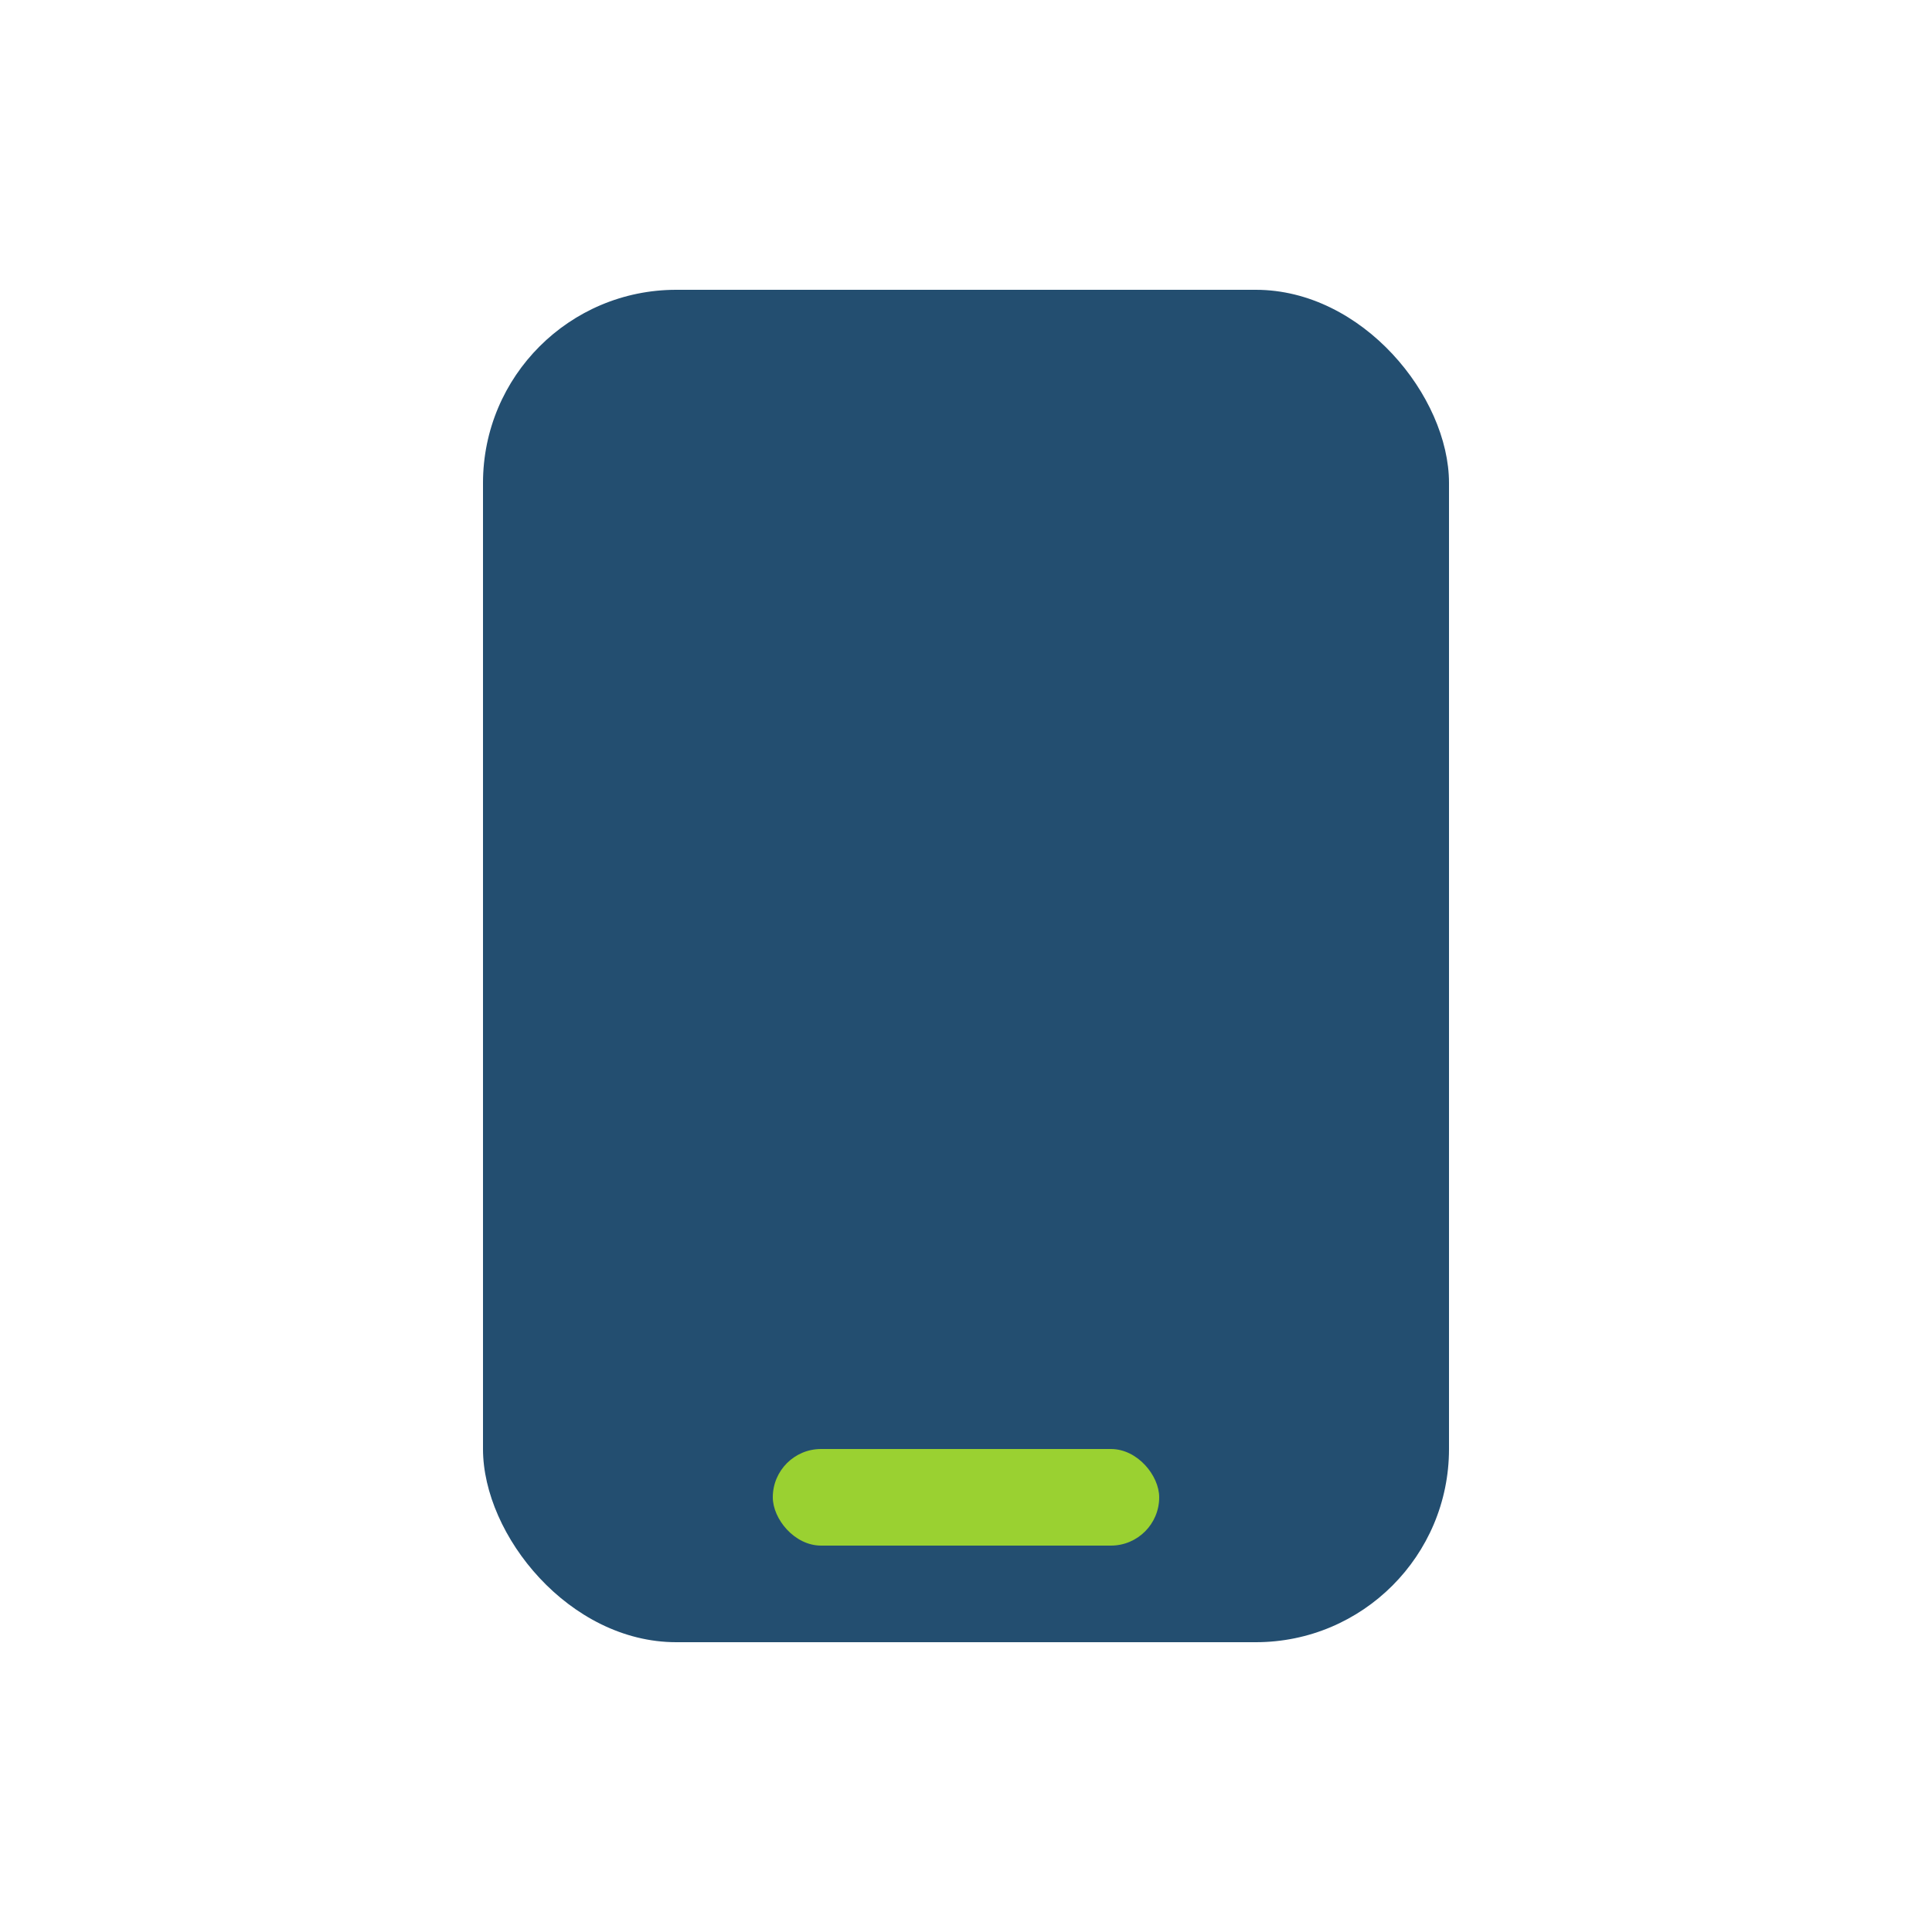 <?xml version="1.0" encoding="UTF-8"?>
<svg xmlns="http://www.w3.org/2000/svg" width="20" height="20" viewBox="0 0 20 20"><rect x="5" y="3" width="10" height="14" rx="2" fill="#234E70"/><rect x="8" y="15" width="4" height="1" rx="0.5" fill="#9AD131"/></svg>
